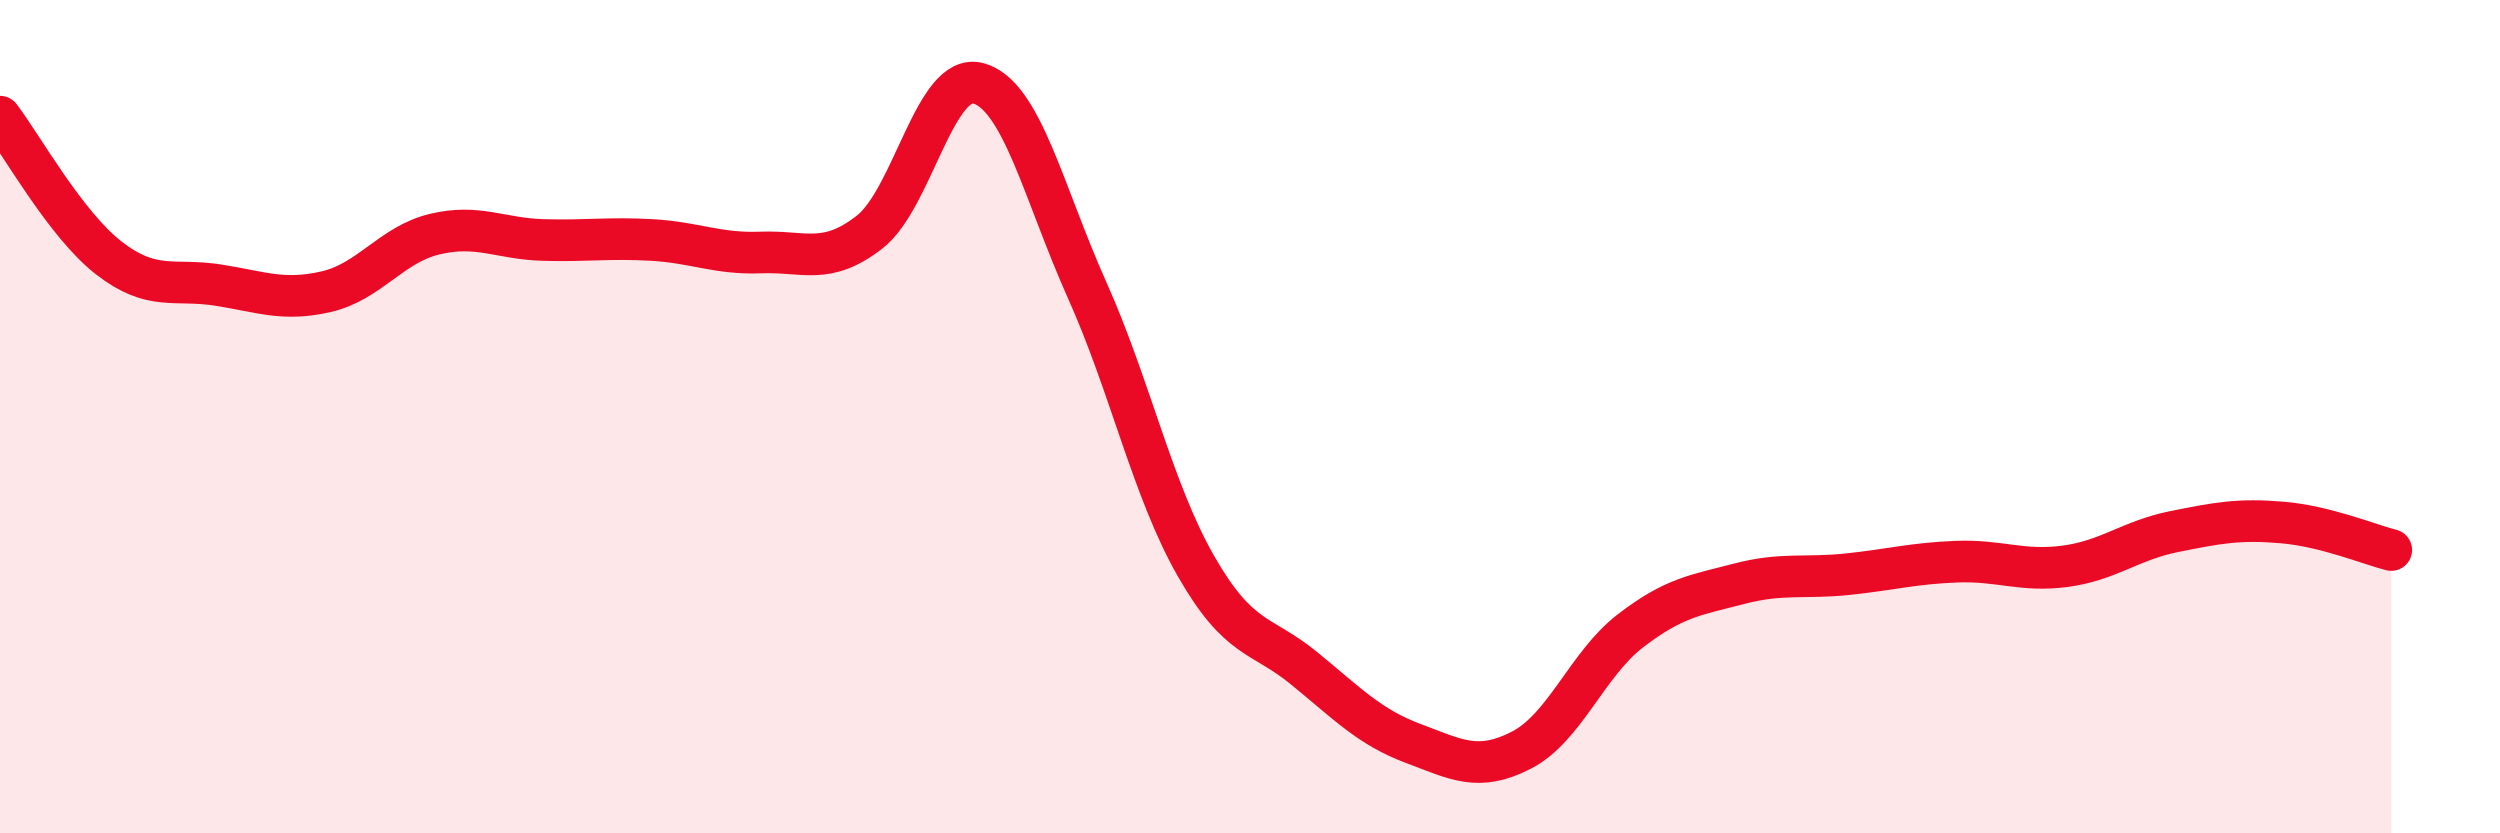
    <svg width="60" height="20" viewBox="0 0 60 20" xmlns="http://www.w3.org/2000/svg">
      <path
        d="M 0,2.8 C 0.52,3.48 1.57,5.38 2.61,6.19 C 3.65,7 4.18,6.68 5.22,6.84 C 6.26,7 6.79,7.24 7.83,7 C 8.87,6.76 9.39,5.87 10.43,5.62 C 11.47,5.37 12,5.73 13.04,5.76 C 14.08,5.79 14.61,5.7 15.65,5.76 C 16.69,5.82 17.22,6.1 18.26,6.06 C 19.3,6.02 19.83,6.38 20.87,5.57 C 21.91,4.76 22.44,1.72 23.48,2 C 24.52,2.28 25.05,4.64 26.09,6.96 C 27.13,9.28 27.66,11.76 28.7,13.58 C 29.74,15.4 30.26,15.19 31.3,16.04 C 32.34,16.89 32.87,17.45 33.91,17.84 C 34.95,18.23 35.48,18.54 36.52,18 C 37.56,17.46 38.09,15.94 39.13,15.14 C 40.17,14.34 40.7,14.28 41.74,14.01 C 42.78,13.74 43.31,13.89 44.35,13.78 C 45.39,13.67 45.92,13.52 46.96,13.48 C 48,13.44 48.53,13.73 49.57,13.59 C 50.61,13.45 51.13,12.97 52.17,12.76 C 53.21,12.55 53.74,12.45 54.78,12.54 C 55.82,12.63 56.87,13.07 57.39,13.2L57.39 20L0 20Z"
        fill="#EB0A25"
        opacity="0.1"
        stroke-linecap="round"
        stroke-linejoin="round"
      />
      <path
        d="M 0,2.8 C 0.52,3.48 1.57,5.38 2.61,6.19 C 3.65,7 4.18,6.68 5.22,6.84 C 6.26,7 6.79,7.24 7.83,7 C 8.87,6.76 9.39,5.87 10.43,5.62 C 11.47,5.37 12,5.73 13.04,5.76 C 14.08,5.79 14.61,5.7 15.65,5.76 C 16.69,5.82 17.22,6.1 18.26,6.06 C 19.3,6.02 19.83,6.38 20.87,5.57 C 21.91,4.76 22.44,1.72 23.48,2 C 24.52,2.28 25.05,4.64 26.09,6.96 C 27.13,9.28 27.66,11.76 28.7,13.58 C 29.74,15.4 30.26,15.19 31.3,16.04 C 32.34,16.89 32.87,17.45 33.91,17.84 C 34.95,18.23 35.48,18.54 36.52,18 C 37.56,17.46 38.09,15.94 39.13,15.14 C 40.17,14.34 40.7,14.28 41.74,14.01 C 42.78,13.74 43.31,13.89 44.35,13.78 C 45.39,13.67 45.92,13.52 46.96,13.48 C 48,13.44 48.53,13.73 49.57,13.59 C 50.61,13.45 51.13,12.97 52.17,12.76 C 53.21,12.55 53.74,12.45 54.78,12.54 C 55.82,12.63 56.87,13.07 57.39,13.2"
        stroke="#EB0A25"
        stroke-width="1"
        fill="none"
        stroke-linecap="round"
        stroke-linejoin="round"
      />
    </svg>
  